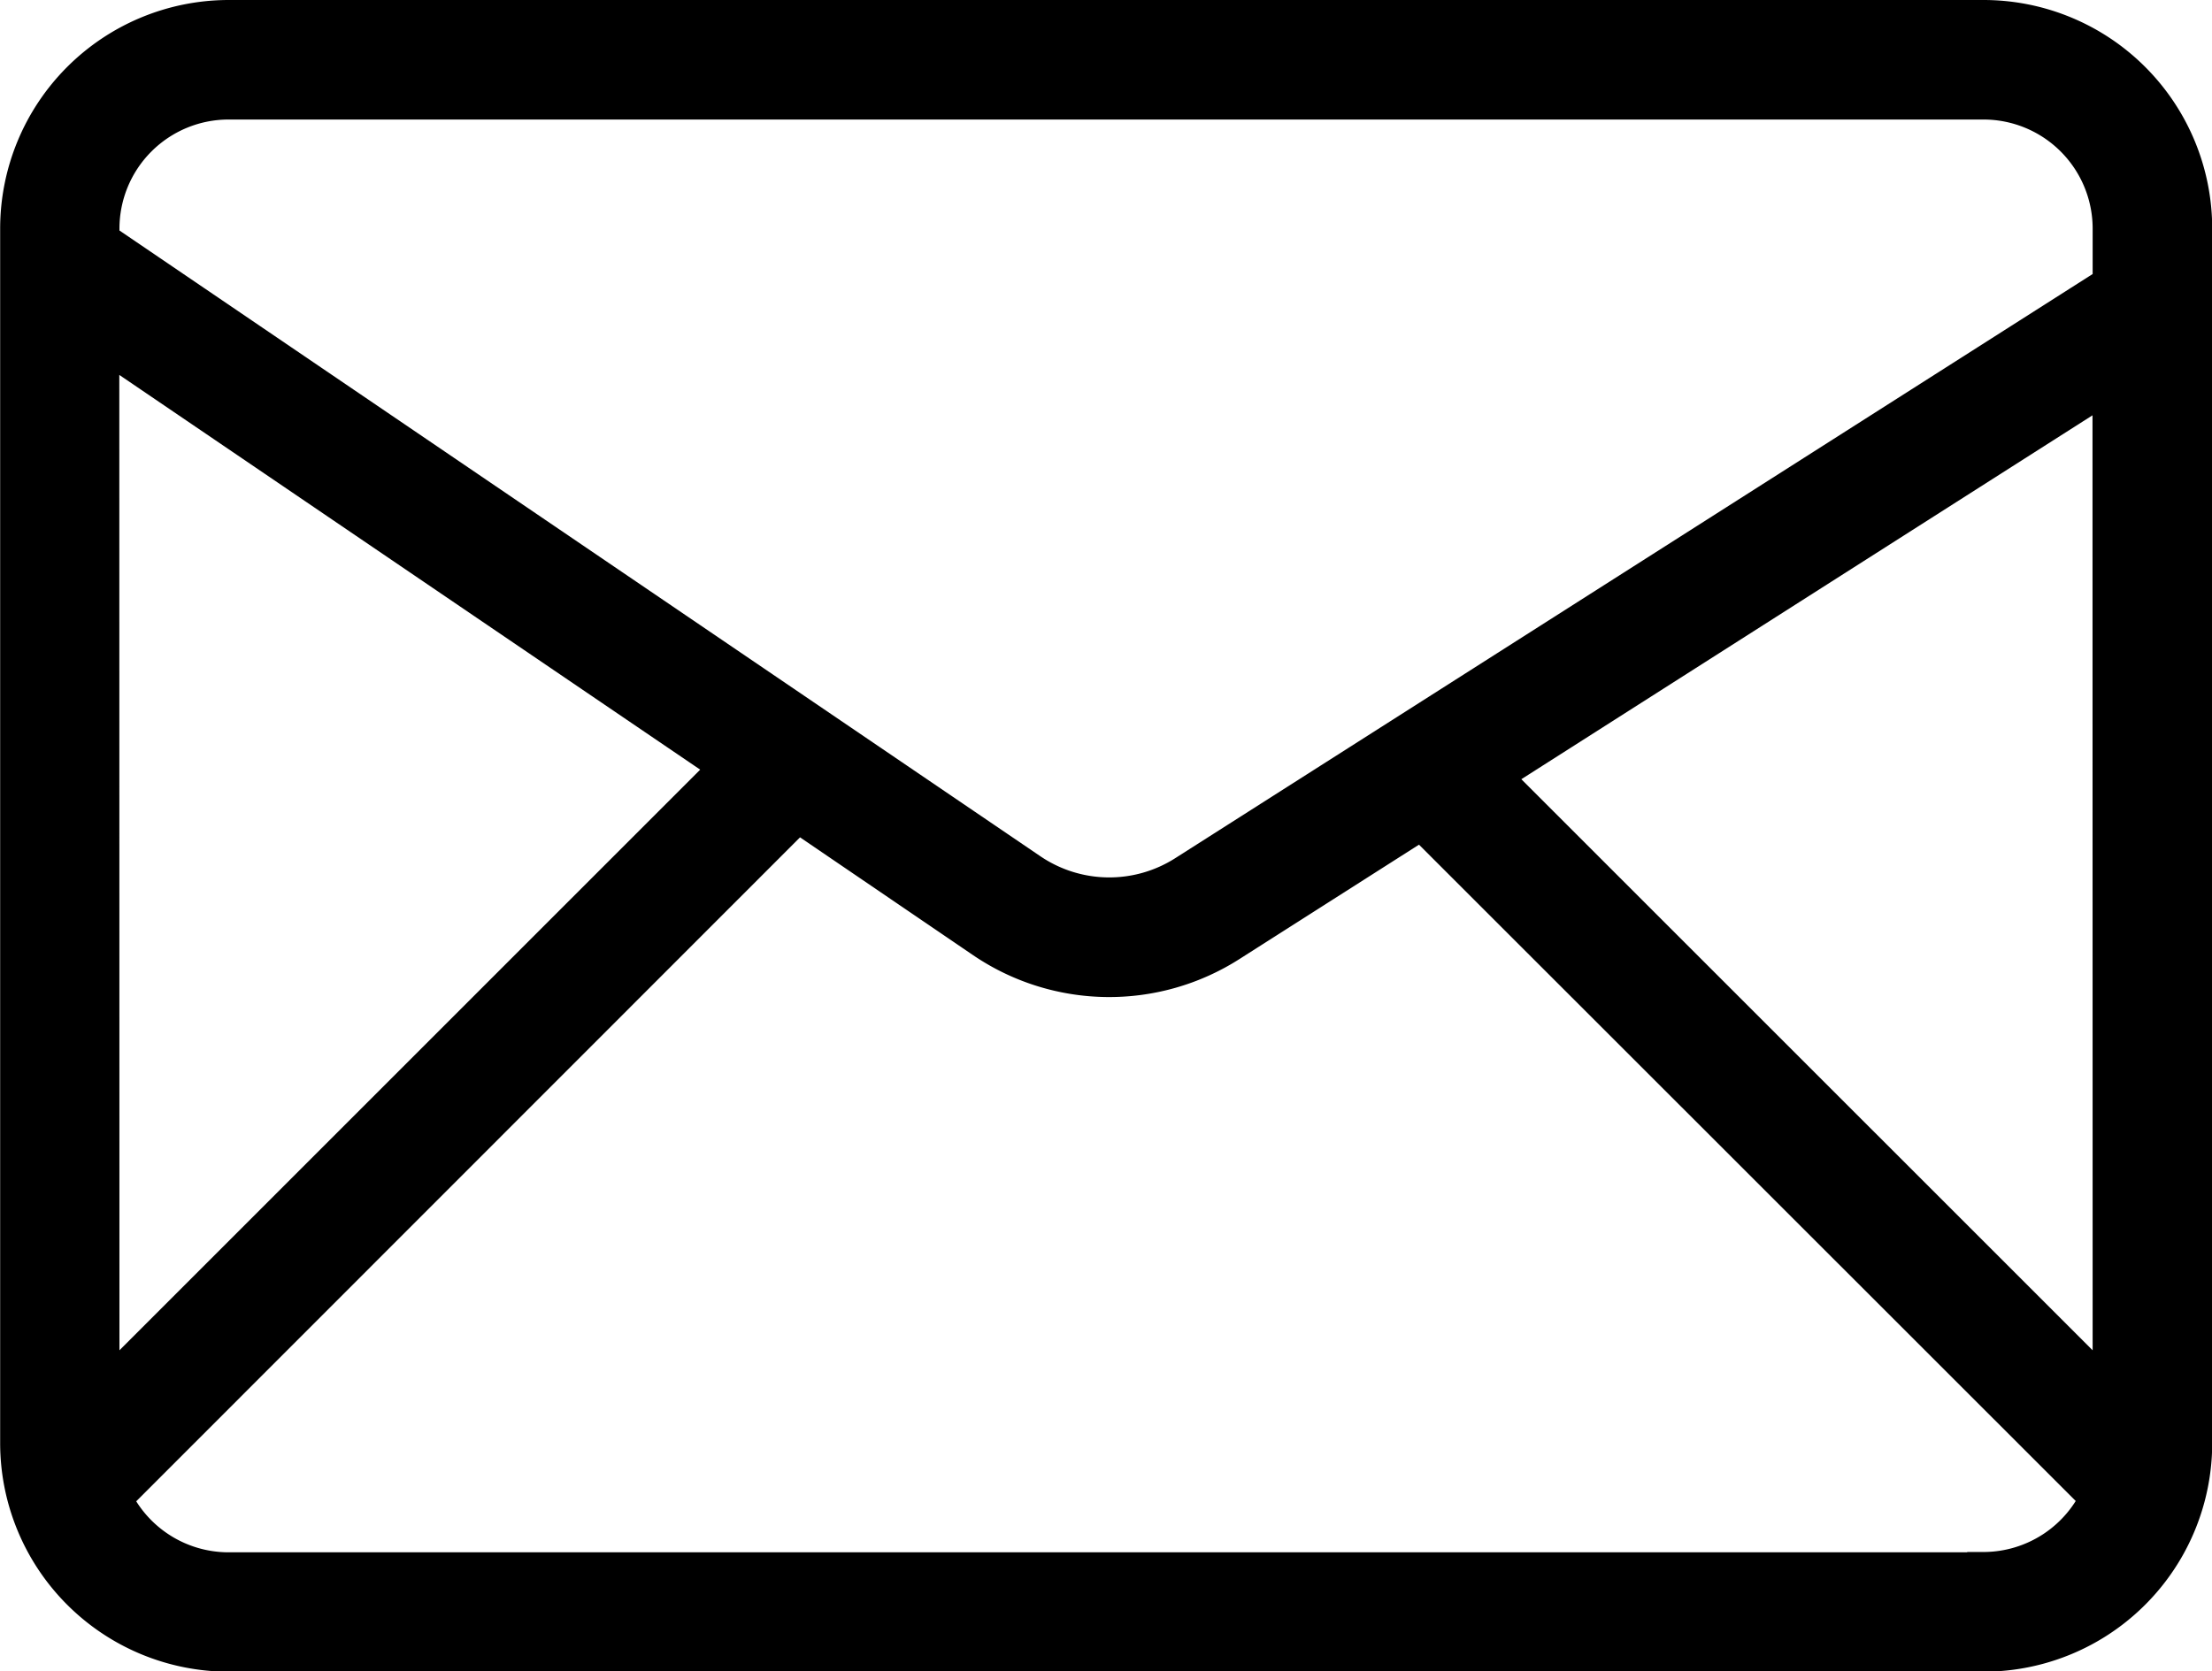 <svg xmlns="http://www.w3.org/2000/svg" width="42.554" height="32.162" viewBox="0 0 42.554 32.162">
  <path id="mail-icon" d="M37.655,8H3.892A3.9,3.9,0,0,0,0,11.9V35.267a3.9,3.9,0,0,0,3.9,3.9H37.655a3.9,3.9,0,0,0,3.9-3.9V11.9A3.9,3.9,0,0,0,37.655,8Zm2.6,26.69L27.97,22.407l12.282-7.827ZM3.892,9.3H37.655a2.6,2.6,0,0,1,2.6,2.6v1.147L22.376,24.434a2.86,2.86,0,0,1-3.148-.046L1.295,12.2v-.3A2.6,2.6,0,0,1,3.892,9.3Zm-2.6,4.47,12.456,8.466L1.295,34.69Zm36.36,24.1H3.892a2.6,2.6,0,0,1-2.387-1.576L14.827,22.966l3.671,2.5a4.158,4.158,0,0,0,4.574.067l3.793-2.417L40.042,36.288A2.6,2.6,0,0,1,37.655,37.864Z" transform="translate(0.503 -7.5)" stroke="#000" stroke-width="1"/>
</svg>
